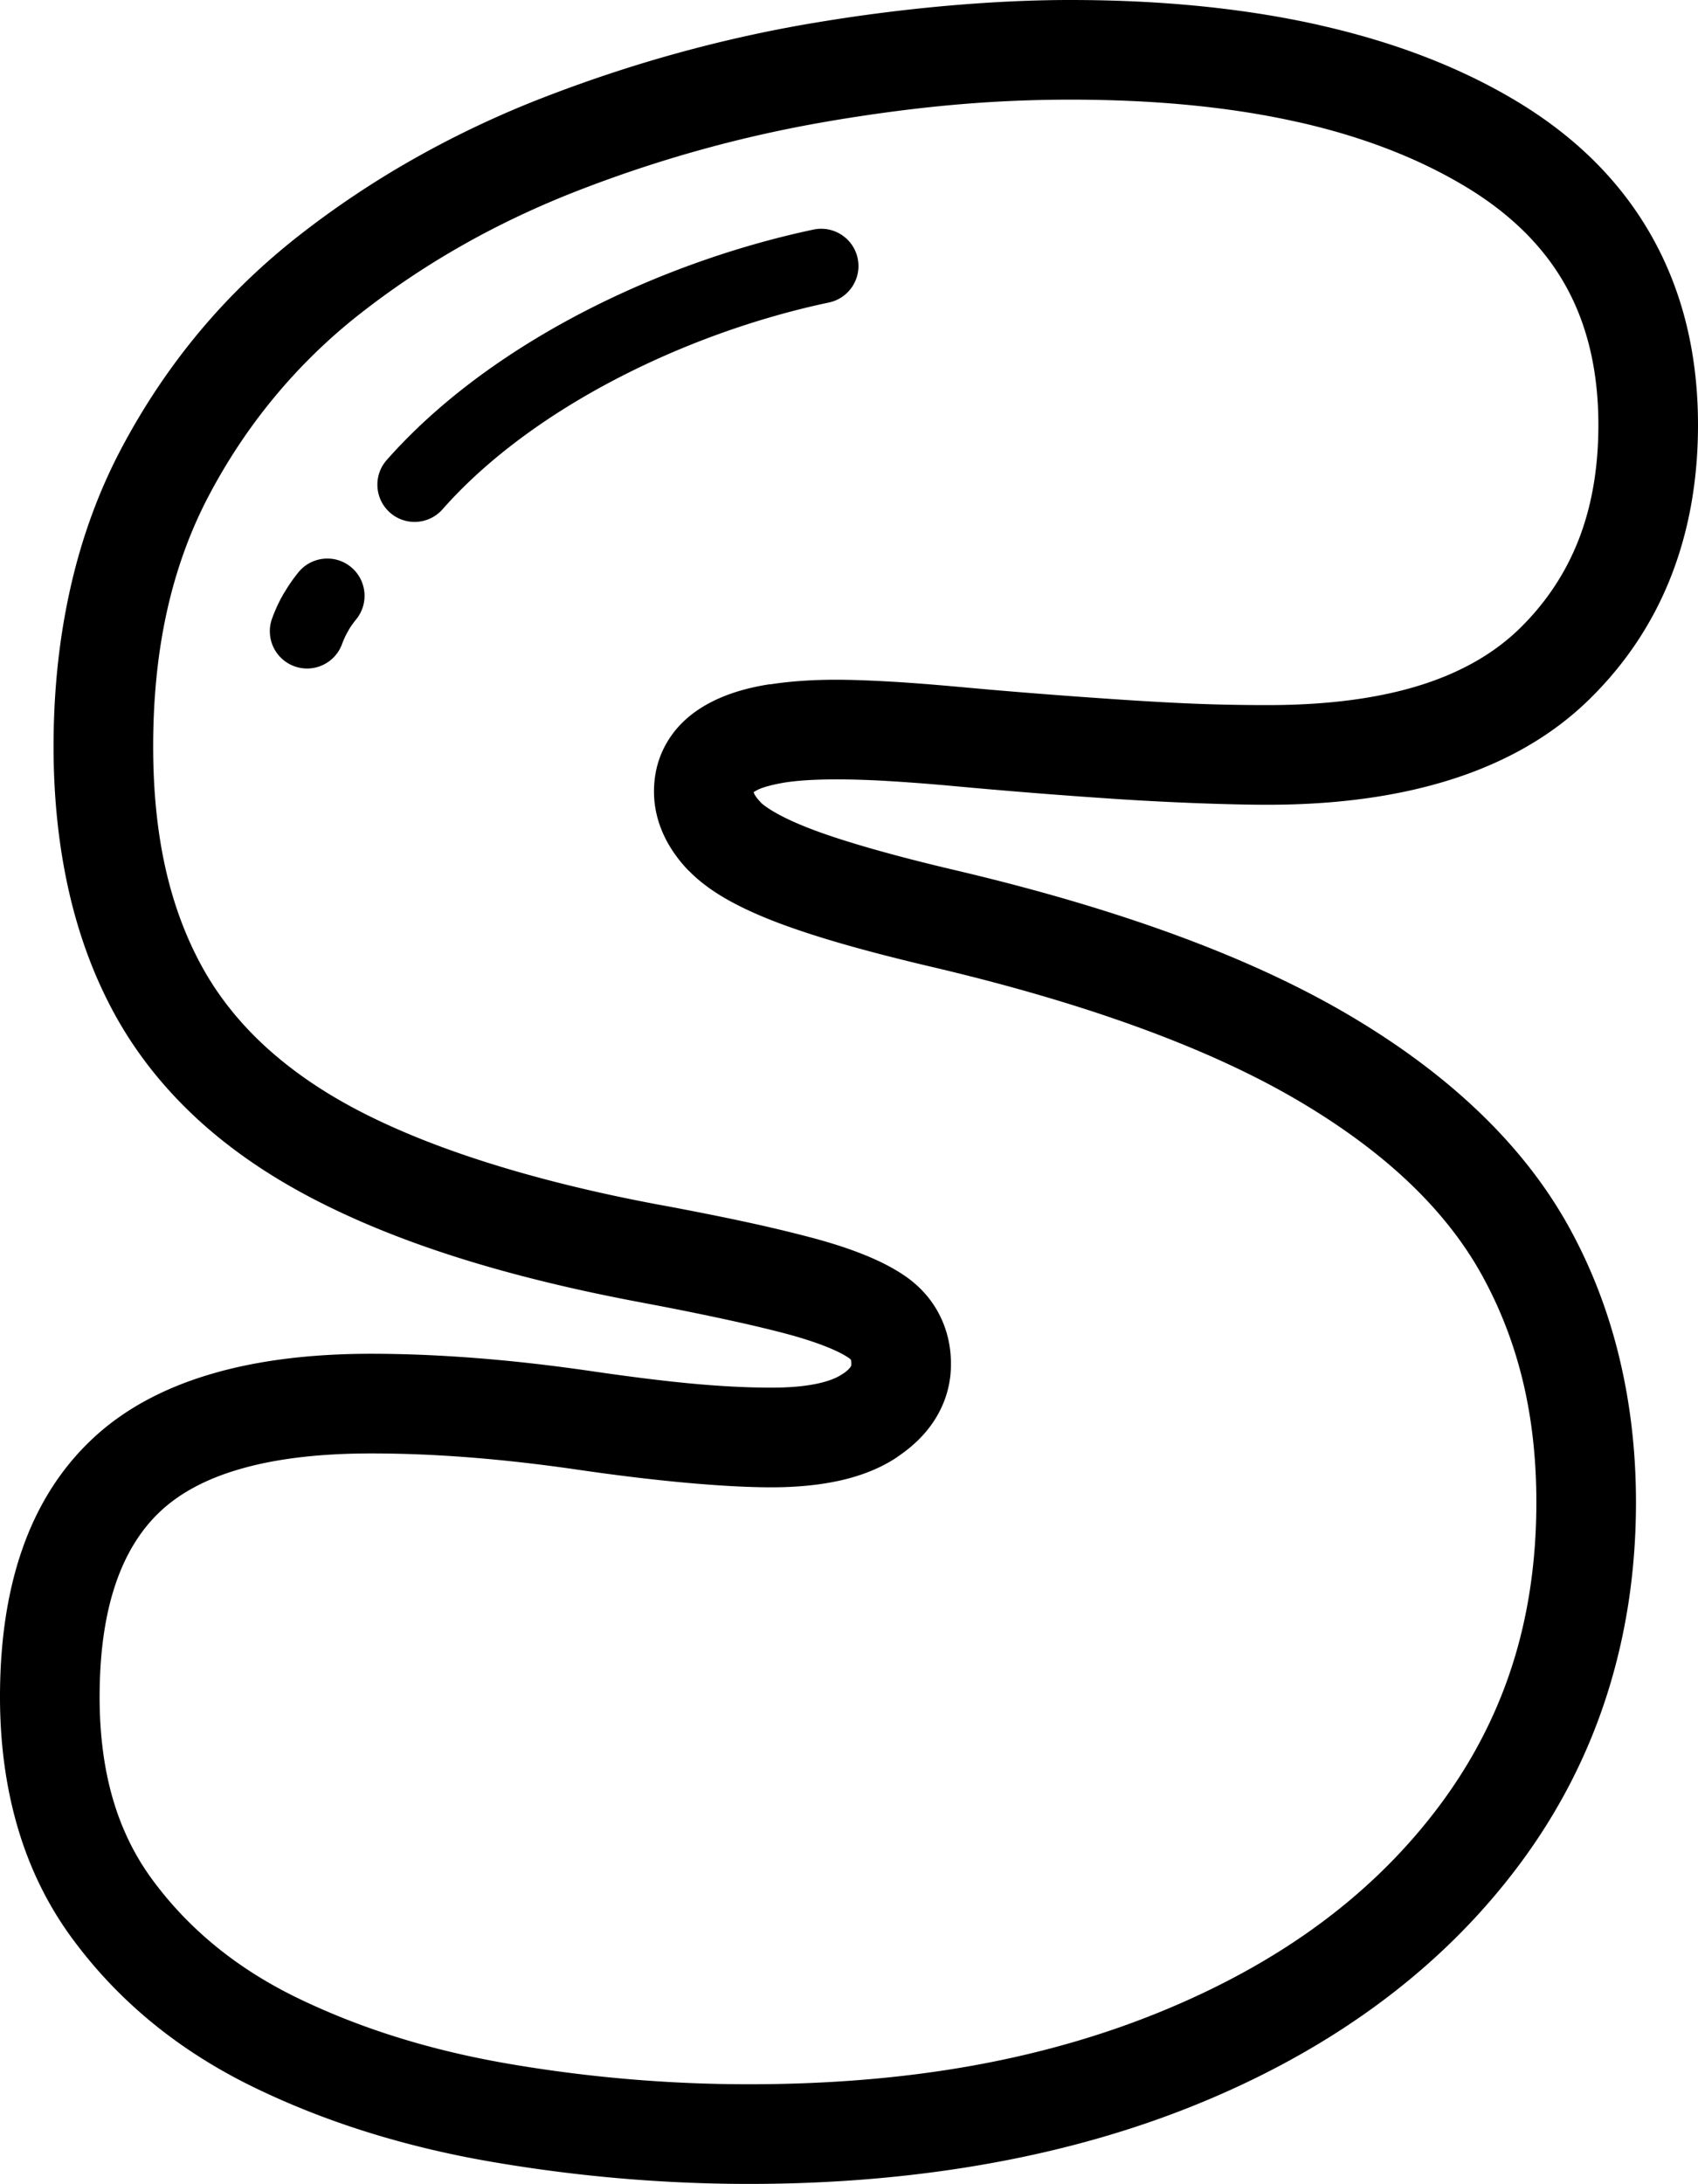 <svg xmlns="http://www.w3.org/2000/svg" shape-rendering="geometricPrecision" text-rendering="geometricPrecision" image-rendering="optimizeQuality" fill-rule="evenodd" clip-rule="evenodd" viewBox="0 0 398 511.65"><path fill-rule="nonzero" d="M175.541 511.65c-9.944 0-19.964-.432-30.028-1.288a360.795 360.795 0 01-30.073-3.856c-10.174-1.734-19.942-4.064-29.269-6.976-9.345-2.912-18.252-6.433-26.702-10.536-17.603-8.564-31.828-20.233-42.651-35-5.642-7.695-9.878-16.334-12.68-25.895C1.385 418.702 0 408.51 0 397.559c0-12.958 1.703-24.381 5.1-34.259 3.583-10.43 9.071-19.131 16.439-26.088 7.267-6.87 16.607-11.979 27.99-15.319 10.717-3.155 23.216-4.73 37.467-4.73 7.911 0 16.263.349 25.034 1.042 8.564.674 17.534 1.703 26.869 3.066 9.147 1.332 17.093 2.316 23.817 2.929 6.582.596 12.627.9 18.106.9 4.276 0 7.893-.326 10.836-.962 2.387-.52 4.258-1.217 5.582-2.082l.525-.326c.794-.565 1.354-1.103 1.667-1.602.075-.123.119-.309.119-.538 0-.53-.039-.878-.114-1.02-.057-.105-.261-.282-.591-.502-1.297-.865-3.111-1.761-5.419-2.661-2.695-1.059-5.907-2.082-9.617-3.057-3.786-.997-8.525-2.114-14.194-3.336a687.783 687.783 0 00-18.681-3.75l-.419-.088c-15.786-2.943-30.028-6.42-42.695-10.395-13.016-4.085-24.624-8.798-34.789-14.114-10.448-5.467-19.483-11.736-27.085-18.795-7.801-7.241-14.158-15.323-19.047-24.223-4.796-8.744-8.409-18.437-10.805-29.07-2.356-10.475-3.543-21.712-3.543-33.691 0-13.086 1.324-25.475 3.958-37.158 2.651-11.767 6.644-22.673 11.952-32.693 5.246-9.896 11.352-19.011 18.301-27.328 6.913-8.273 14.758-15.839 23.503-22.669a217.004 217.004 0 0126.975-17.966 231.415 231.415 0 0129.834-14.109c20.609-8.008 41.627-13.846 63.03-17.49l.402-.062a401.012 401.012 0 0130.805-3.997C231.786.476 241.647 0 250.868 0c21.447 0 40.89 1.955 58.301 5.859l.489.124c17.56 3.984 32.905 9.935 46.013 17.846 13.96 8.423 24.518 19.043 31.652 31.837C394.435 68.417 398 83.057 398 99.557c0 12.87-2.095 24.668-6.278 35.38-4.231 10.832-10.585 20.428-19.043 28.754-8.559 8.436-19.373 14.74-32.401 18.888-12.469 3.97-26.865 5.96-43.155 5.96-4.478 0-10.076-.128-16.765-.379a683.178 683.178 0 01-18.99-.989l-.048-.004a1451.773 1451.773 0 01-37.93-3.018 472.796 472.796 0 00-15.658-1.191l-.173-.013c-4.09-.23-7.937-.349-11.533-.349-4.893 0-8.908.243-12.014.724-2.872.485-5.025 1.05-6.428 1.72l-.935.521.097.309c.247.547.706 1.187 1.368 1.893l.308.348c.741.675 1.893 1.456 3.442 2.339 2.259 1.284 5.166 2.603 8.687 3.935 3.662 1.381 8.29 2.877 13.88 4.474 5.661 1.615 12.12 3.283 19.347 4.981 19.183 4.509 36.439 9.579 51.749 15.195 15.508 5.683 29.097 11.966 40.736 18.835 11.758 6.931 21.923 14.507 30.47 22.7 8.735 8.365 15.759 17.366 21.062 26.98 5.211 9.446 9.133 19.611 11.75 30.46 2.611 10.805 3.918 22.131 3.918 33.955 0 15.849-2.268 30.876-6.791 45.056-4.535 14.202-11.317 27.386-20.321 39.519-8.913 12.005-19.59 22.682-32.018 32.013-12.328 9.261-26.309 17.163-41.911 23.679-15.446 6.455-32.172 11.313-50.155 14.56-17.909 3.234-36.823 4.858-56.726 4.858zM80.184 150.865c-1.641 4.531-6.649 6.874-11.18 5.233a8.731 8.731 0 01-5.233-11.18 35.995 35.995 0 012.722-5.851l.331-.525a37.853 37.853 0 013.124-4.46c3.04-3.737 8.542-4.307 12.279-1.267 3.737 3.04 4.306 8.542 1.266 12.279a21.943 21.943 0 00-1.663 2.321l-.221.406a19.005 19.005 0 00-1.425 3.044zm23.529-31.533c-3.19 3.605-8.709 3.944-12.314.754-3.604-3.189-3.944-8.709-.754-12.314 11.546-13.081 26.724-24.301 43.366-33.244 17.97-9.662 37.798-16.752 56.694-20.75 4.721-.979 9.35 2.052 10.329 6.772.979 4.722-2.052 9.35-6.773 10.329-17.295 3.658-35.468 10.166-51.973 19.038-14.966 8.043-28.484 17.983-38.575 29.415zm43.715 367.778c9.305.79 18.685 1.191 28.113 1.191 18.857 0 36.404-1.469 52.623-4.398 16.148-2.917 31.263-7.315 45.32-13.192 13.911-5.811 26.221-12.742 36.898-20.759 10.589-7.95 19.69-17.052 27.279-27.275 7.505-10.112 13.126-21.01 16.854-32.68 3.729-11.692 5.599-24.376 5.599-38.032 0-10.196-1.063-19.699-3.185-28.484-2.109-8.744-5.299-16.99-9.561-24.716-4.17-7.558-9.769-14.71-16.775-21.42-7.187-6.887-15.923-13.369-26.181-19.418-10.377-6.124-22.686-11.798-36.907-17.008-14.409-5.286-30.751-10.082-49.013-14.375-7.743-1.817-14.564-3.578-20.441-5.254-5.982-1.708-11.228-3.42-15.707-5.109-4.623-1.752-8.62-3.587-11.969-5.489-3.38-1.924-6.212-4.015-8.476-6.252l-.833-.812c-2.414-2.585-4.276-5.325-5.568-8.184-1.47-3.256-2.207-6.592-2.207-9.989 0-4.853 1.342-9.194 4.002-13.015 2.414-3.468 5.842-6.261 10.258-8.374 3.649-1.747 7.959-3.005 12.905-3.768l.009.044c4.699-.733 9.892-1.094 15.561-1.094 3.354 0 7.642.15 12.853.45l.22.009c4.522.264 9.993.692 16.391 1.279 11.224 1.037 23.692 2.021 37.383 2.934 6.865.454 12.984.79 18.305.989 4.977.185 10.303.282 15.945.282 14.101 0 26.155-1.593 36.131-4.769 9.428-3.001 17.136-7.453 23.101-13.329 6.071-5.979 10.633-12.866 13.668-20.636 3.085-7.893 4.629-16.867 4.629-26.9 0-12.569-2.559-23.436-7.66-32.587-5.082-9.115-12.874-16.845-23.357-23.172-11.1-6.697-24.156-11.754-39.121-15.142l-.455-.092c-15.495-3.477-33.236-5.216-53.191-5.216-9.261 0-18.451.415-27.553 1.231-9.155.821-18.804 2.096-28.917 3.804l-.375.07c-20 3.406-39.532 8.82-58.556 16.21-9.442 3.671-18.398 7.897-26.825 12.654a193.322 193.322 0 00-24.064 16.051 130.965 130.965 0 00-19.946 19.298c-5.93 7.094-11.123 14.846-15.566 23.225-4.377 8.259-7.668 17.251-9.852 26.948-2.206 9.782-3.313 20.468-3.313 32.049 0 10.479.97 20.013 2.898 28.582 1.897 8.413 4.748 16.068 8.529 22.964 3.692 6.724 8.528 12.861 14.484 18.389 6.151 5.71 13.484 10.797 21.976 15.24 8.768 4.584 19.091 8.749 30.96 12.473 11.979 3.763 25.338 7.024 40.039 9.768l.437.071c7.509 1.402 13.955 2.691 19.316 3.847a345.507 345.507 0 0115.199 3.609c4.646 1.217 8.71 2.515 12.168 3.878 3.865 1.509 7.139 3.168 9.795 4.937 3.636 2.413 6.42 5.449 8.339 9.071 1.906 3.6 2.859 7.562 2.859 11.873 0 4.606-1.231 8.899-3.684 12.848-2.012 3.229-4.836 6.102-8.449 8.59l-.759.538c-3.737 2.44-8.219 4.231-13.426 5.365-4.646 1.006-9.909 1.518-15.76 1.518-5.519 0-12.265-.366-20.207-1.085-7.809-.715-16.179-1.73-25.087-3.027-8.713-1.271-17.162-2.237-25.324-2.881-7.955-.626-15.698-.944-23.208-.944-12.164 0-22.47 1.239-30.906 3.71-7.796 2.268-13.986 5.59-18.597 9.949-4.518 4.267-7.968 9.844-10.324 16.7-2.546 7.399-3.821 16.302-3.821 26.688 0 8.86 1.05 16.863 3.133 23.975 2.034 6.945 5.083 13.184 9.124 18.694 8.546 11.661 19.885 20.935 33.986 27.791 7.399 3.592 15.239 6.689 23.507 9.266 8.295 2.59 17.061 4.672 26.261 6.243a334.756 334.756 0 0028.069 3.582z"/></svg>